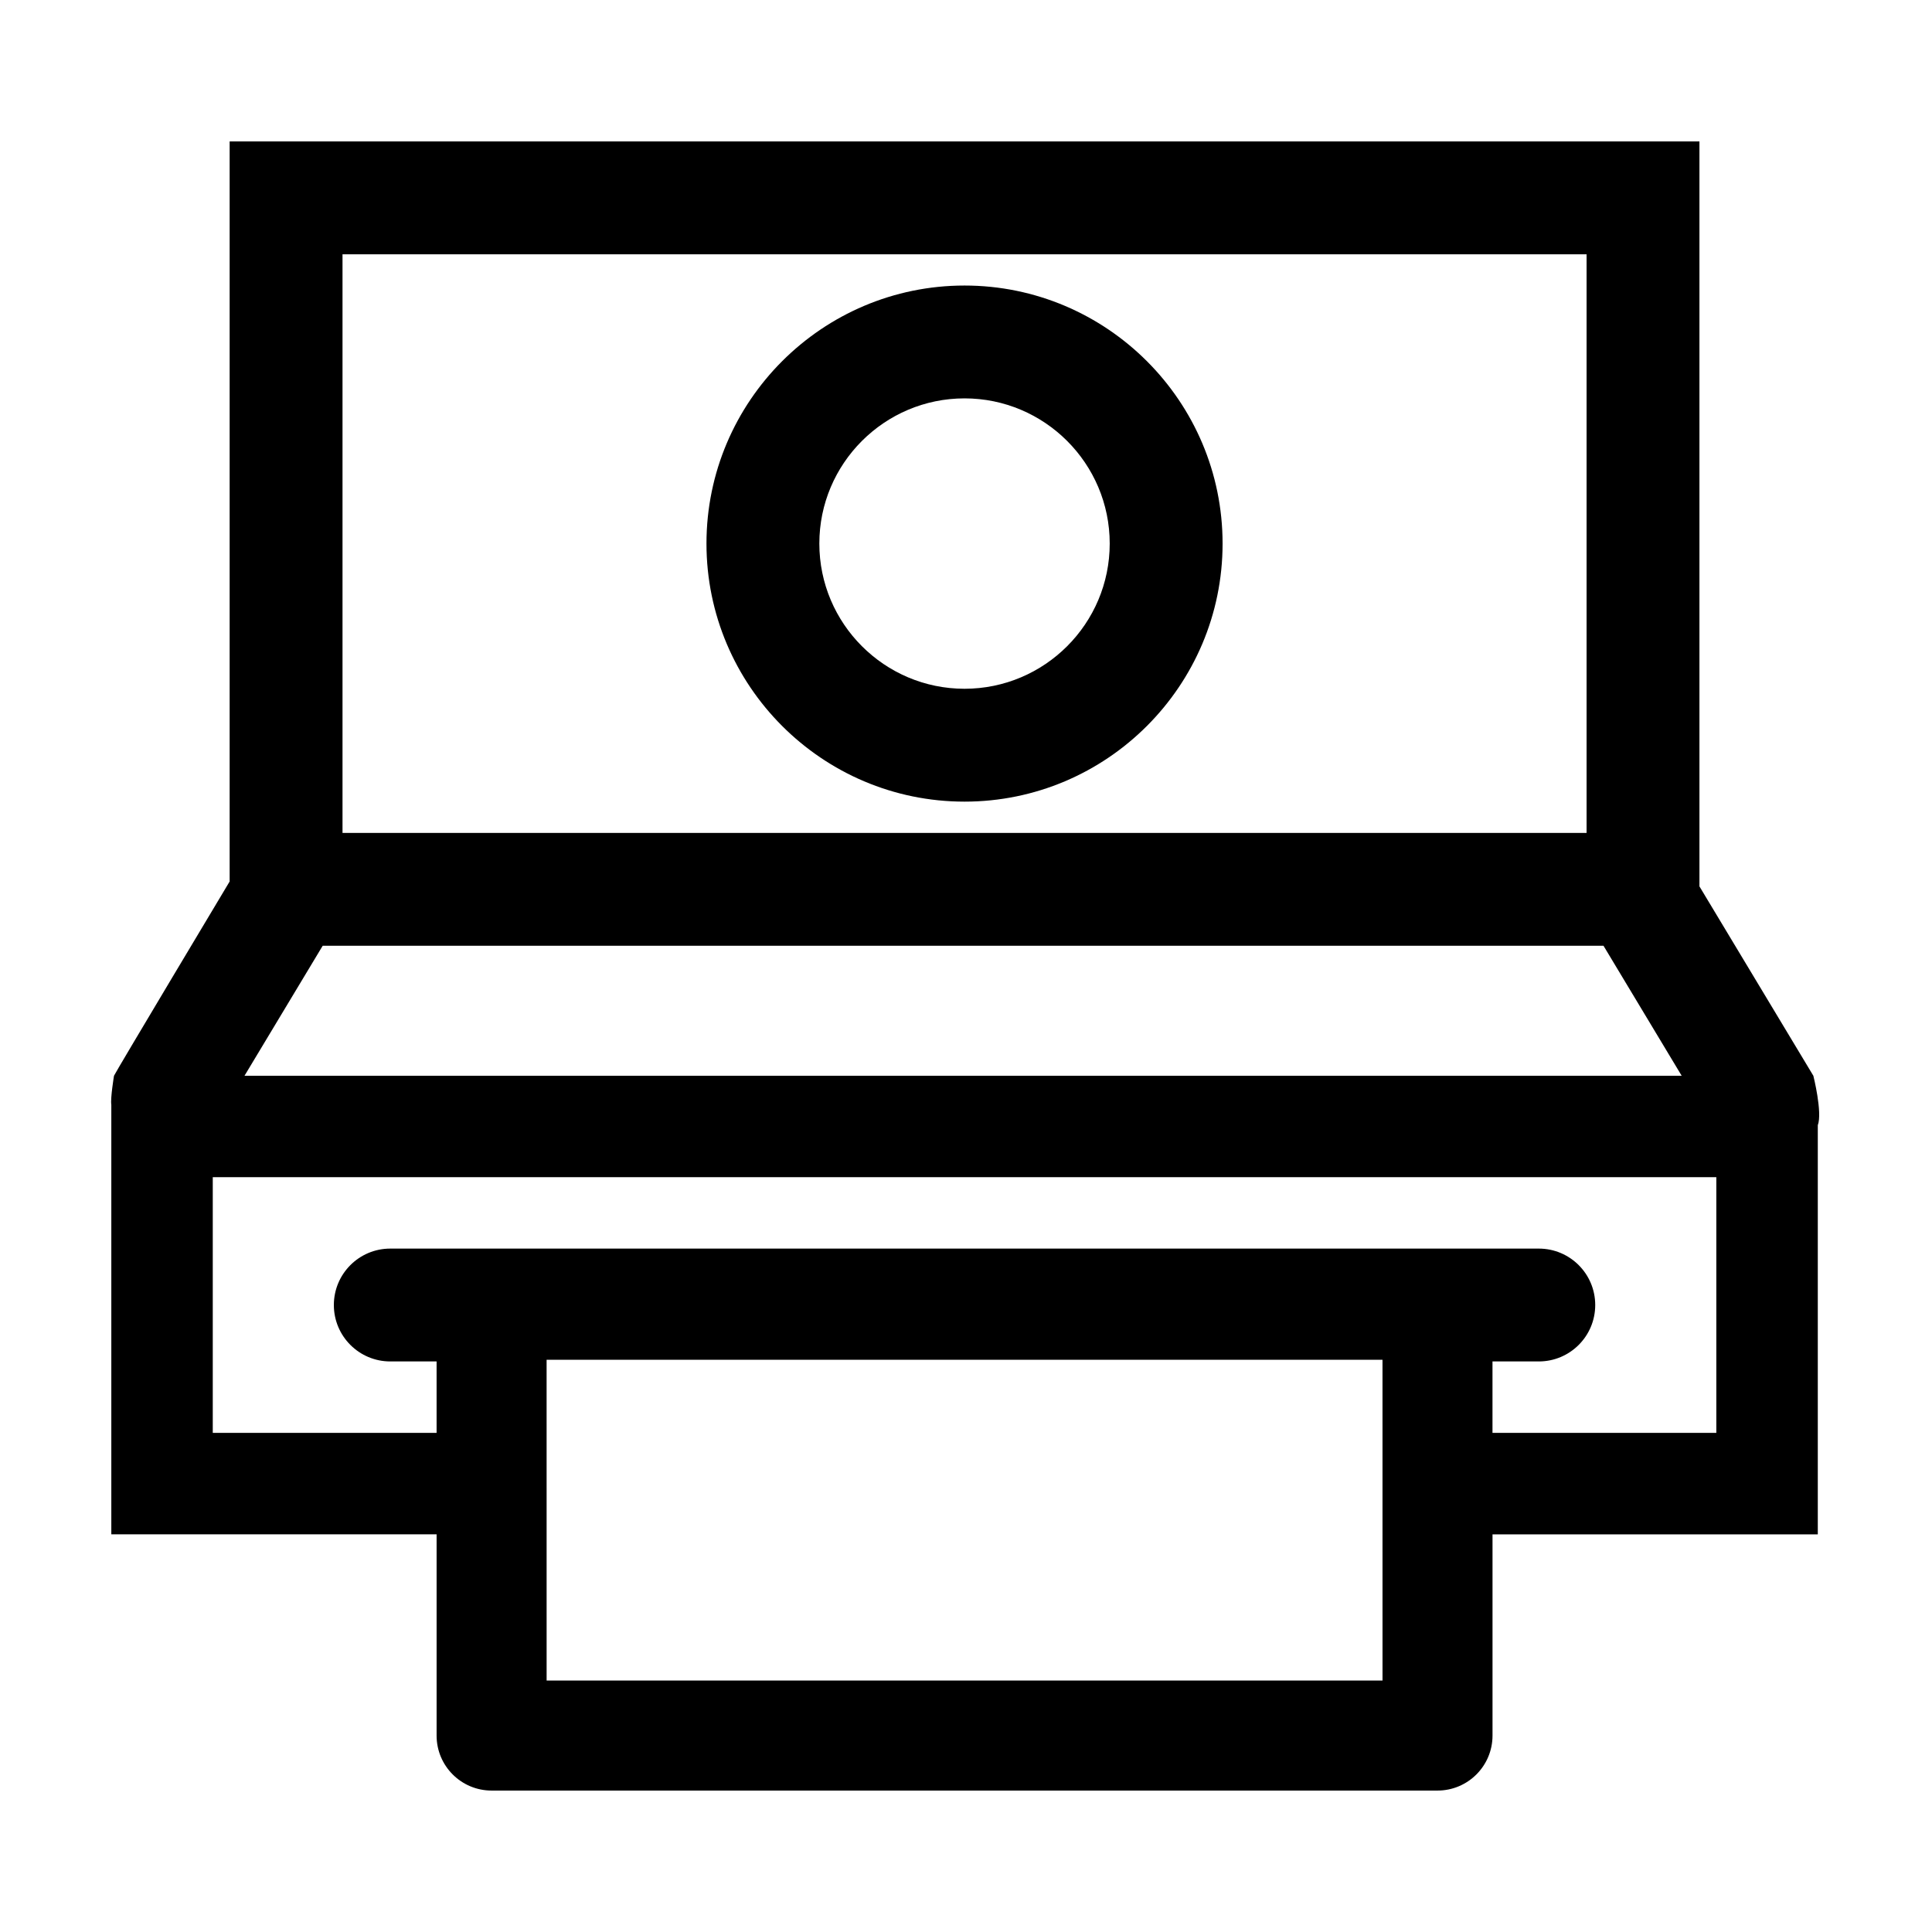 <?xml version="1.0" encoding="UTF-8"?>
<!-- Uploaded to: ICON Repo, www.svgrepo.com, Generator: ICON Repo Mixer Tools -->
<svg fill="#000000" width="800px" height="800px" version="1.1" viewBox="144 144 512 512" xmlns="http://www.w3.org/2000/svg">
 <g>
  <path d="m594.37 378.9v-197.42h-389.51v196.12s-30.328 50.652-30.648 51.488c0 0-0.988 6.012-0.711 7.668v113.86h86.203v53.328c0 8.047 6.523 14.574 14.574 14.574h250.68c8.051 0 14.574-6.531 14.574-14.574v-53.324h86.203v-108.43c1.273-3.371-1.176-13.098-1.176-13.098zm-359.6-167.51h329.69v153.34h-329.69zm-5.25 183.24h339.42l20.723 34.461h-380.87zm280.86 194.73h-221.52l-0.004-85h221.52zm88.465-65.629h-59.32v-18.934h12.273c8.258 0 14.953-6.691 14.953-14.953 0-8.262-6.695-14.953-14.953-14.953h-304.37c-8.258 0-14.953 6.691-14.953 14.953 0 8.262 6.695 14.953 14.953 14.953h12.273v18.934h-59.316v-67.766h398.46z"/>
  <path d="m399.61 219.67c-37.711 0-68.387 30.676-68.387 68.383 0 37.711 30.676 68.387 68.387 68.387s68.387-30.676 68.387-68.387c0-37.707-30.676-68.383-68.387-68.383zm0 106.86c-21.215 0-38.477-17.262-38.477-38.48 0-21.215 17.262-38.477 38.477-38.477s38.477 17.262 38.477 38.477c0.004 21.223-17.254 38.48-38.477 38.48z"/>
 </g>
</svg>